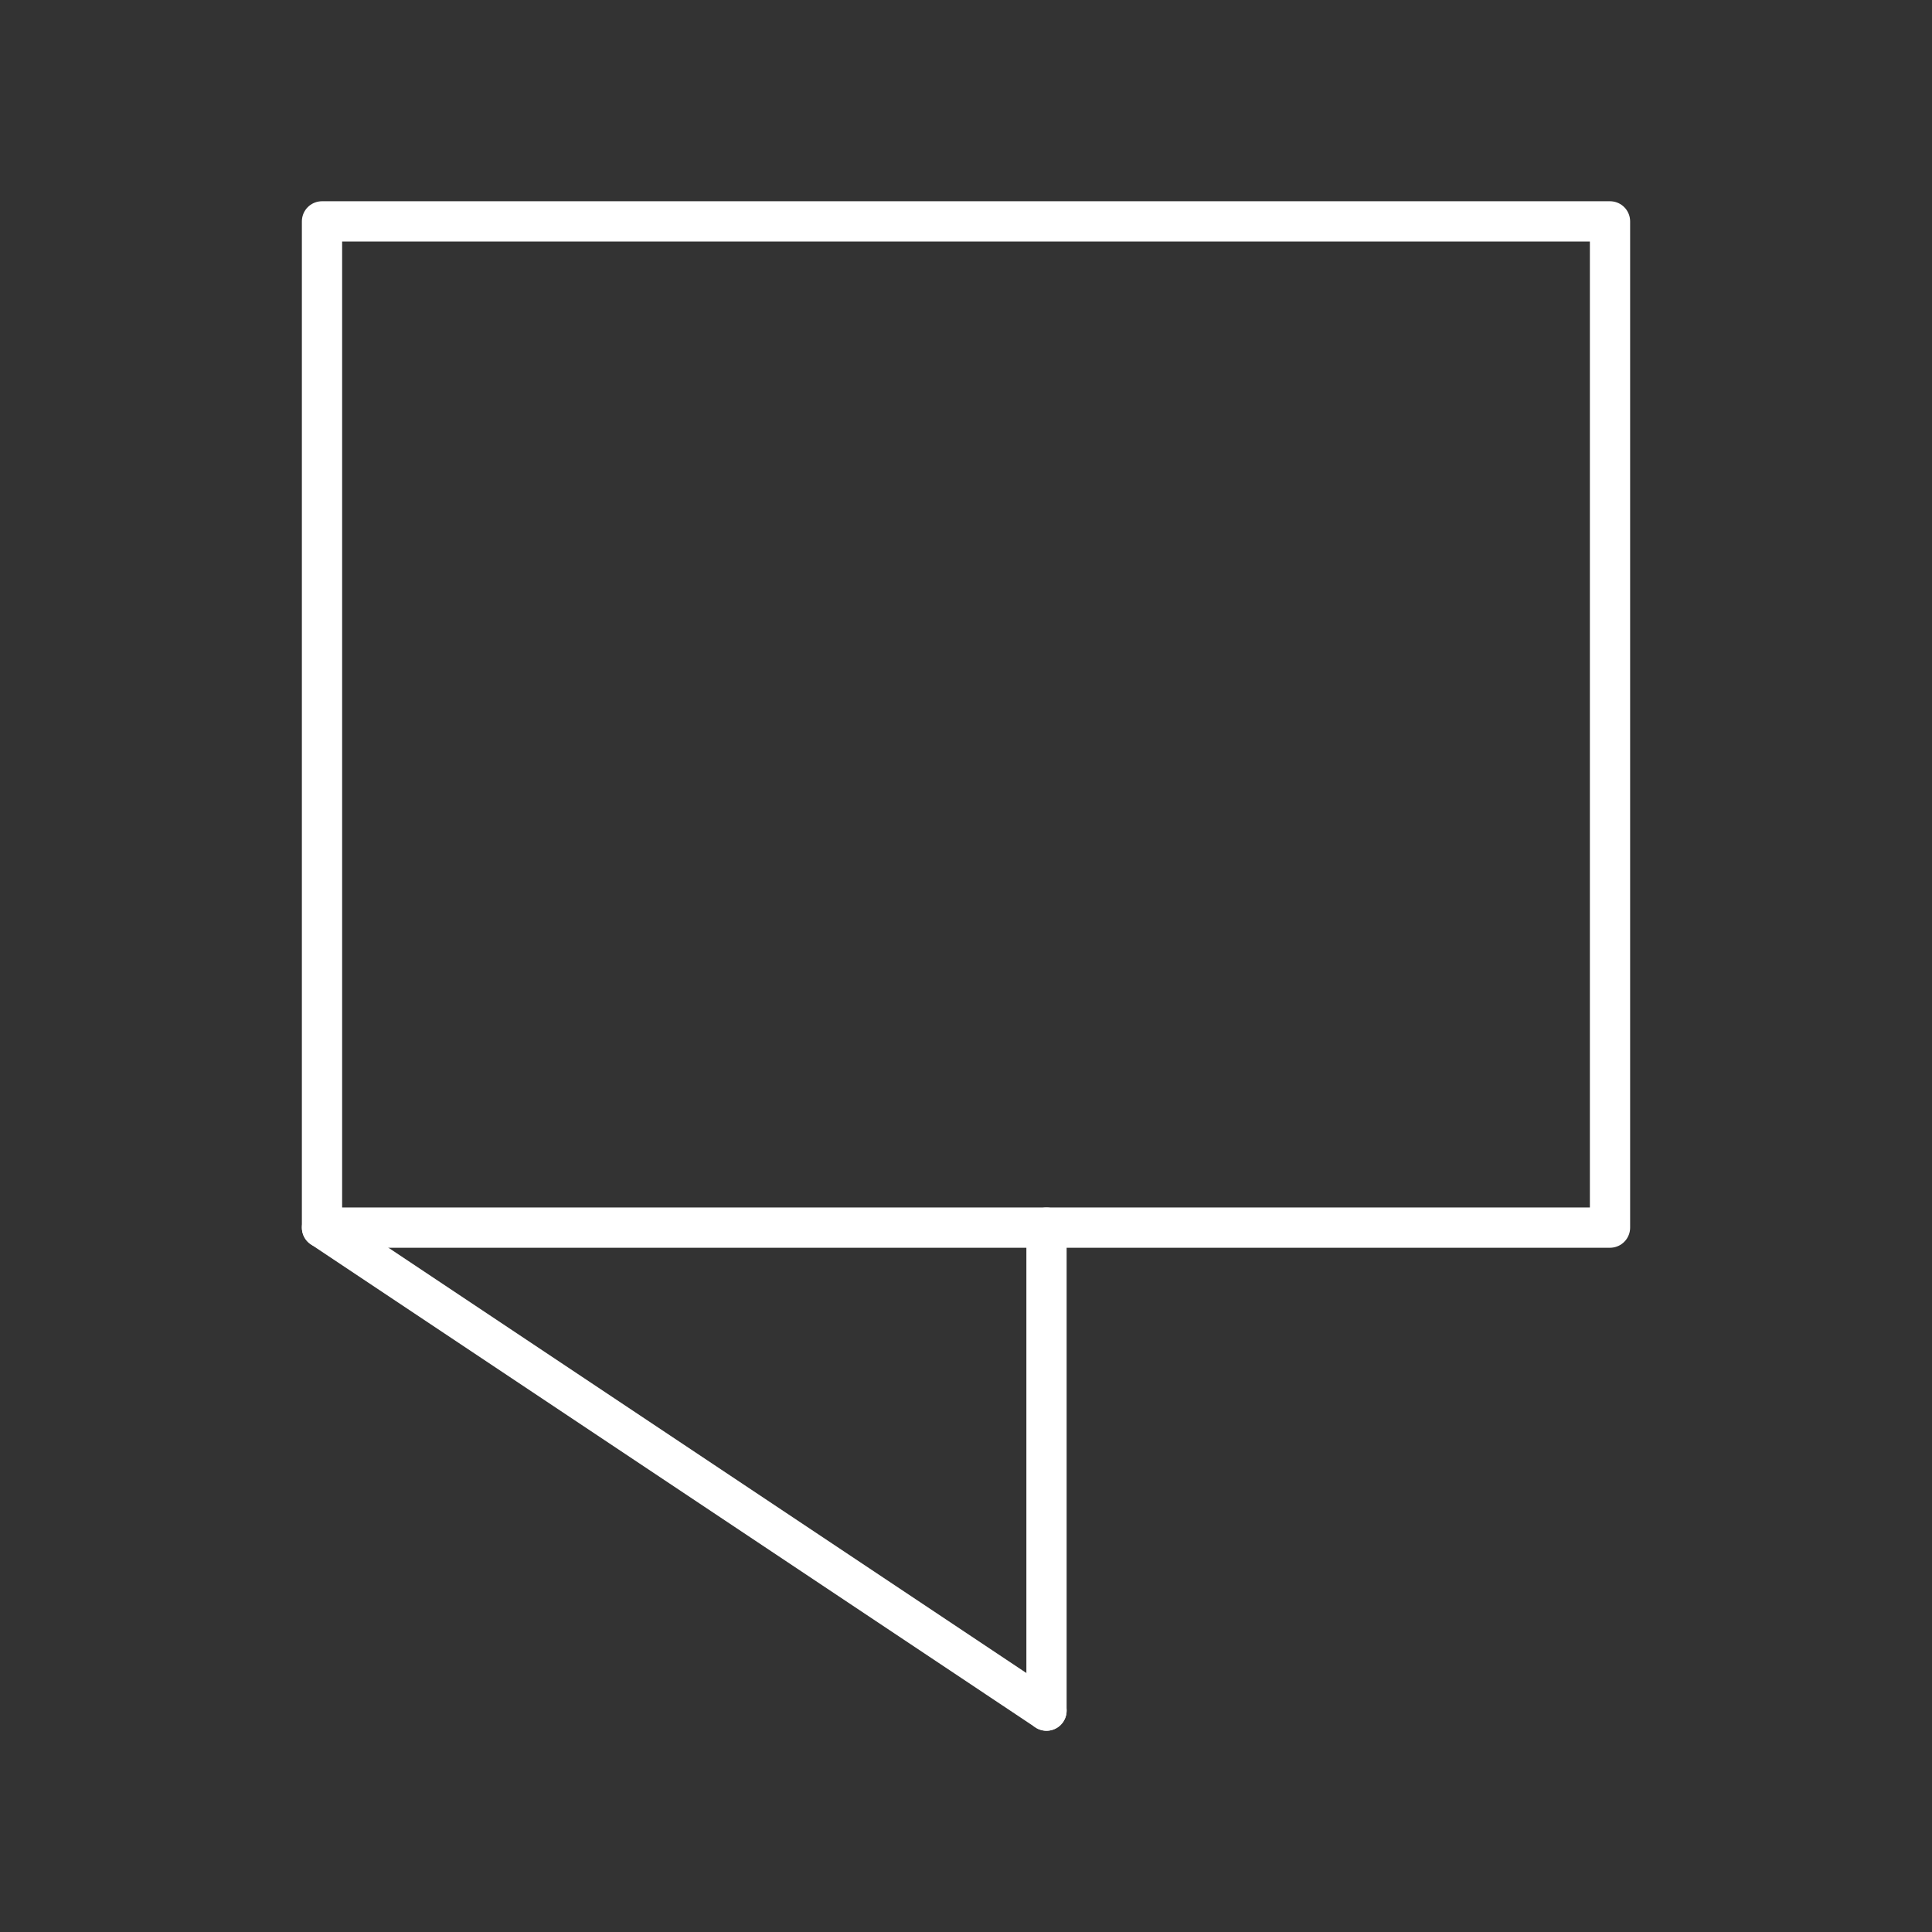 <svg version="1.1" viewBox="0 0 48 48" xml:space="preserve" xmlns="http://www.w3.org/2000/svg"><rect x="0" y="0" width="48" height="48" fill="#333333" stroke="none"/><g fill="none" stroke="#fff" stroke-linecap="round" stroke-linejoin="round"><rect x="8" y="5.5" width="32" height="25" style="paint-order:stroke fill markers"/><path d="m8 30.5 18 12" stroke-width="1px"/><path d="m26 30.5v12" stroke-width="1px"/></g></svg>

